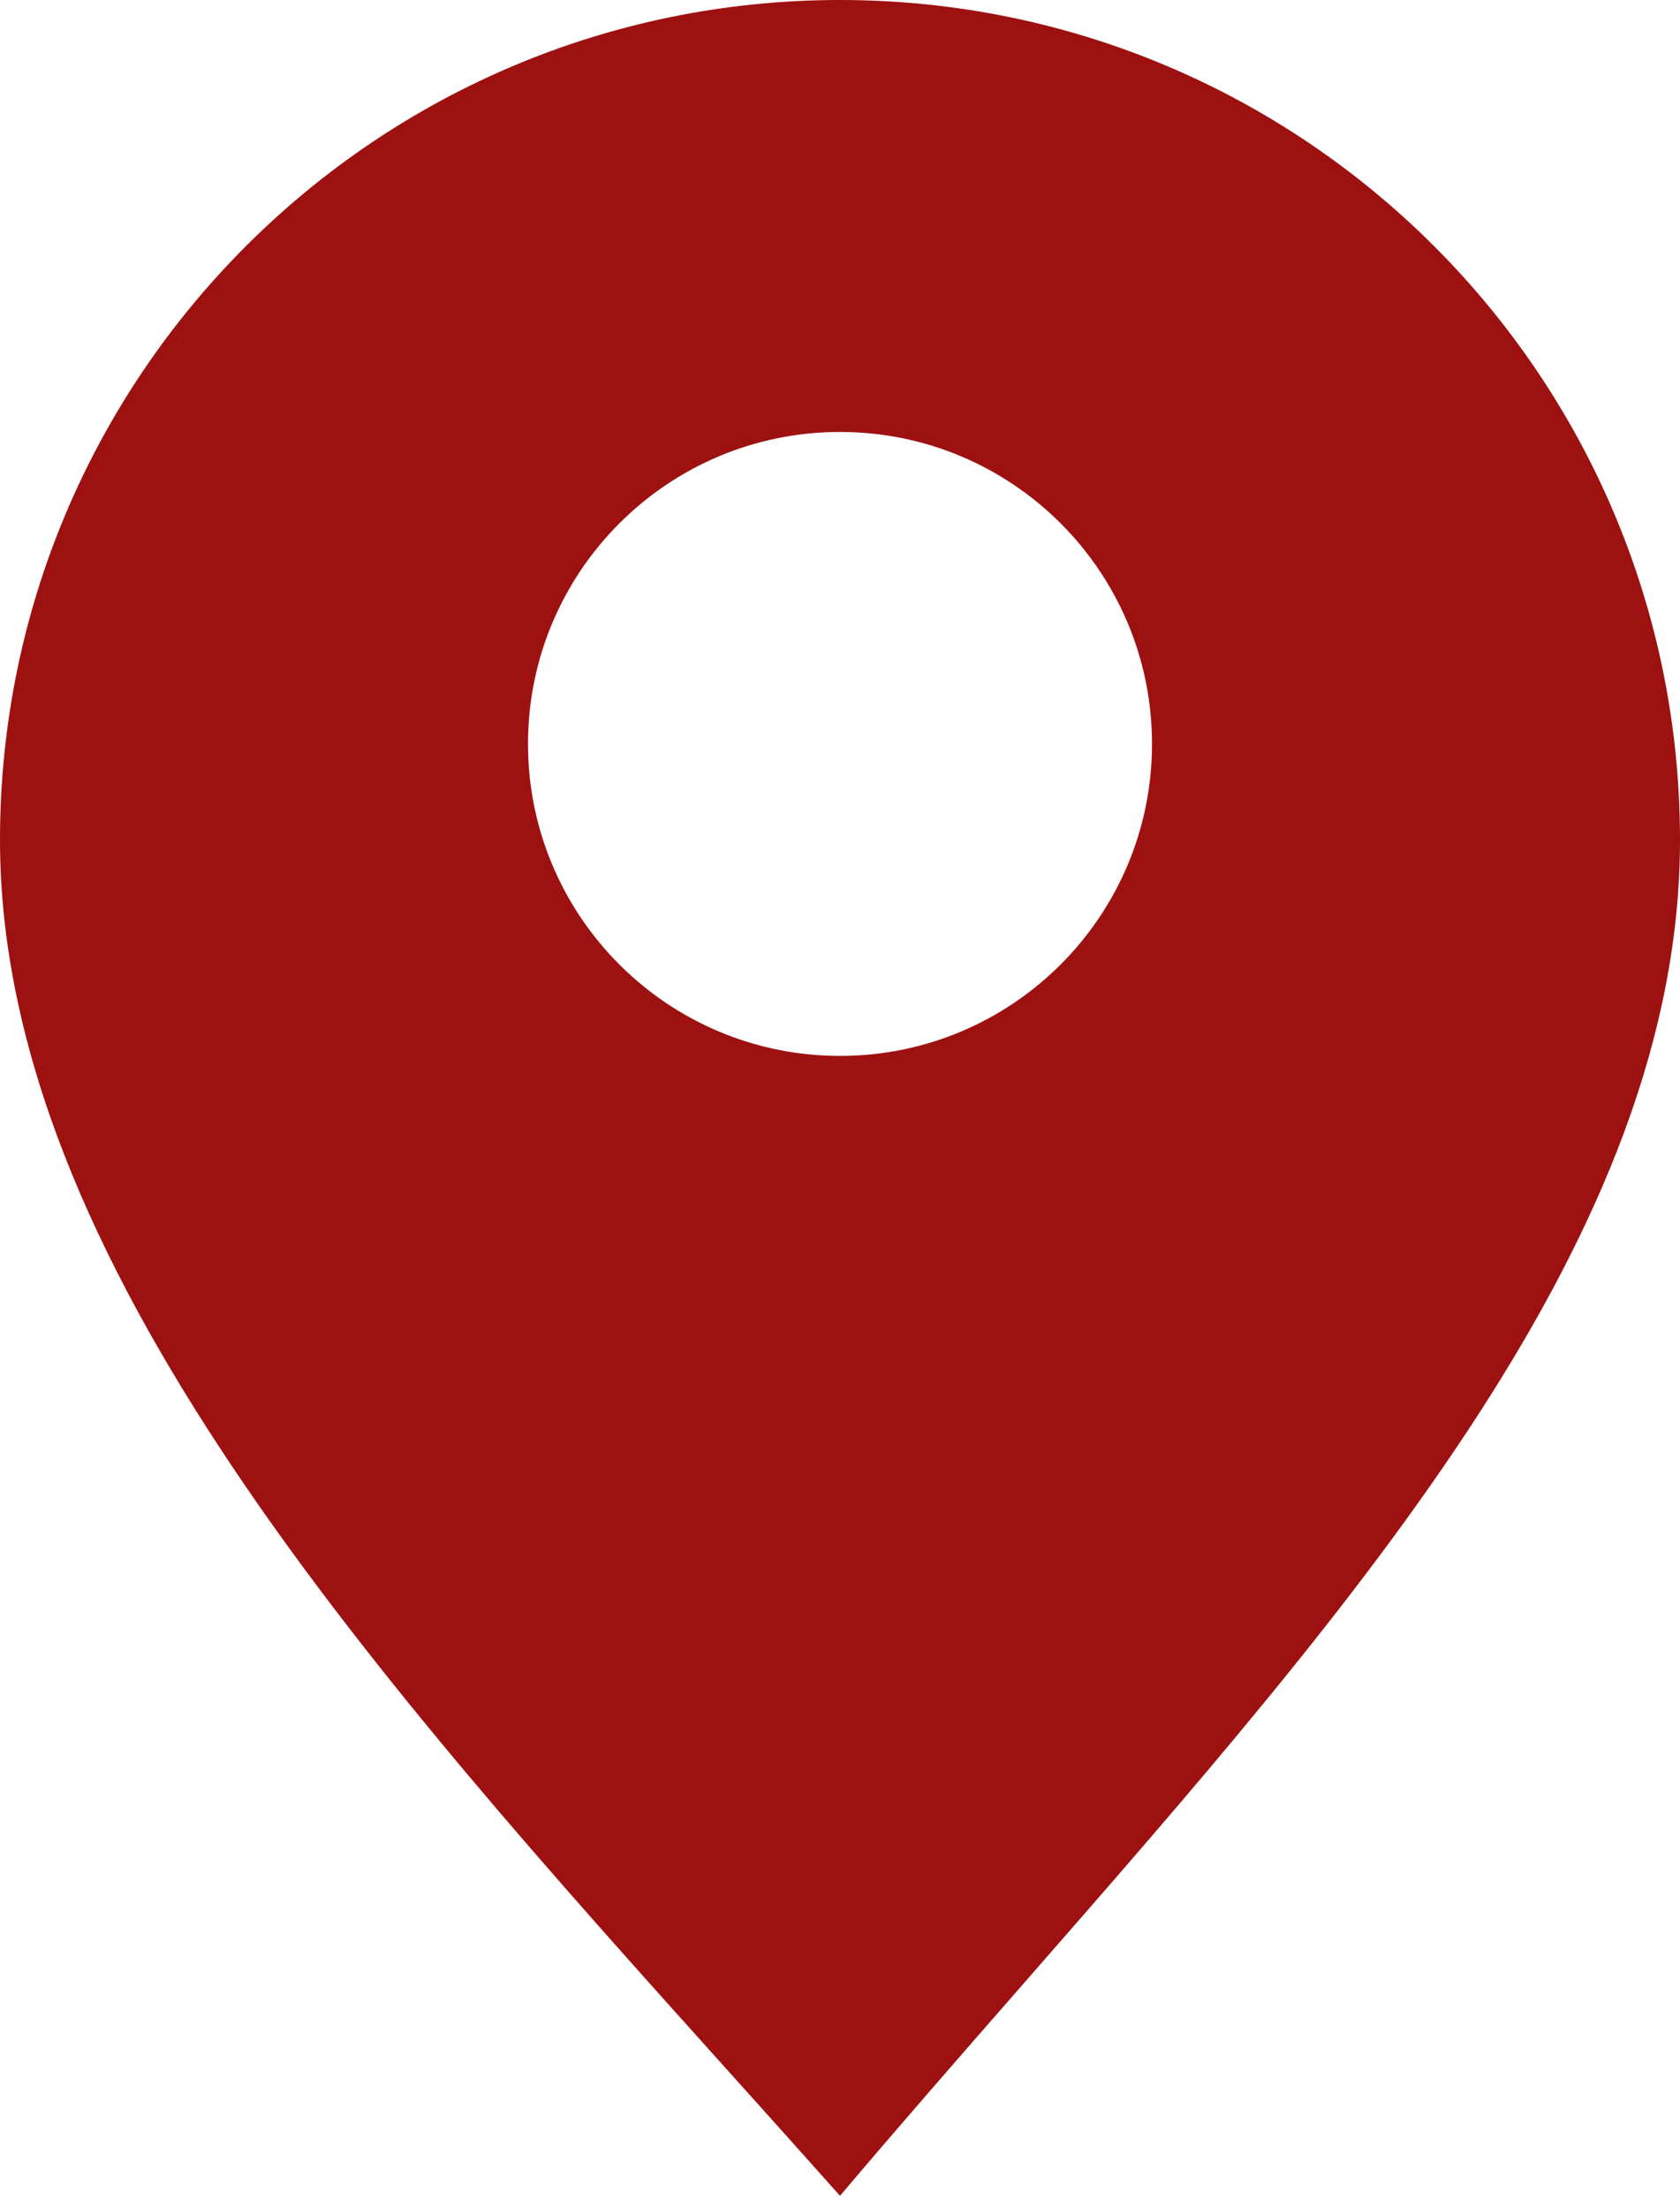 <?xml version="1.0" encoding="UTF-8"?> <svg xmlns="http://www.w3.org/2000/svg" width="70" height="92" viewBox="0 0 70 92" fill="none"> <path fill-rule="evenodd" clip-rule="evenodd" d="M42.633 82.673C56.724 66.559 70 51.375 70 35C70 15.67 54.33 0 35 0C15.67 0 0 15.67 0 35C0 52.545 15.652 69.957 30.507 86.482C32.018 88.164 33.522 89.837 35 91.5C37.522 88.519 40.091 85.581 42.633 82.673ZM35 44C42.18 44 48 38.18 48 31C48 23.82 42.18 18 35 18C27.82 18 22 23.82 22 31C22 38.18 27.82 44 35 44Z" fill="#9E1111"></path> </svg> 